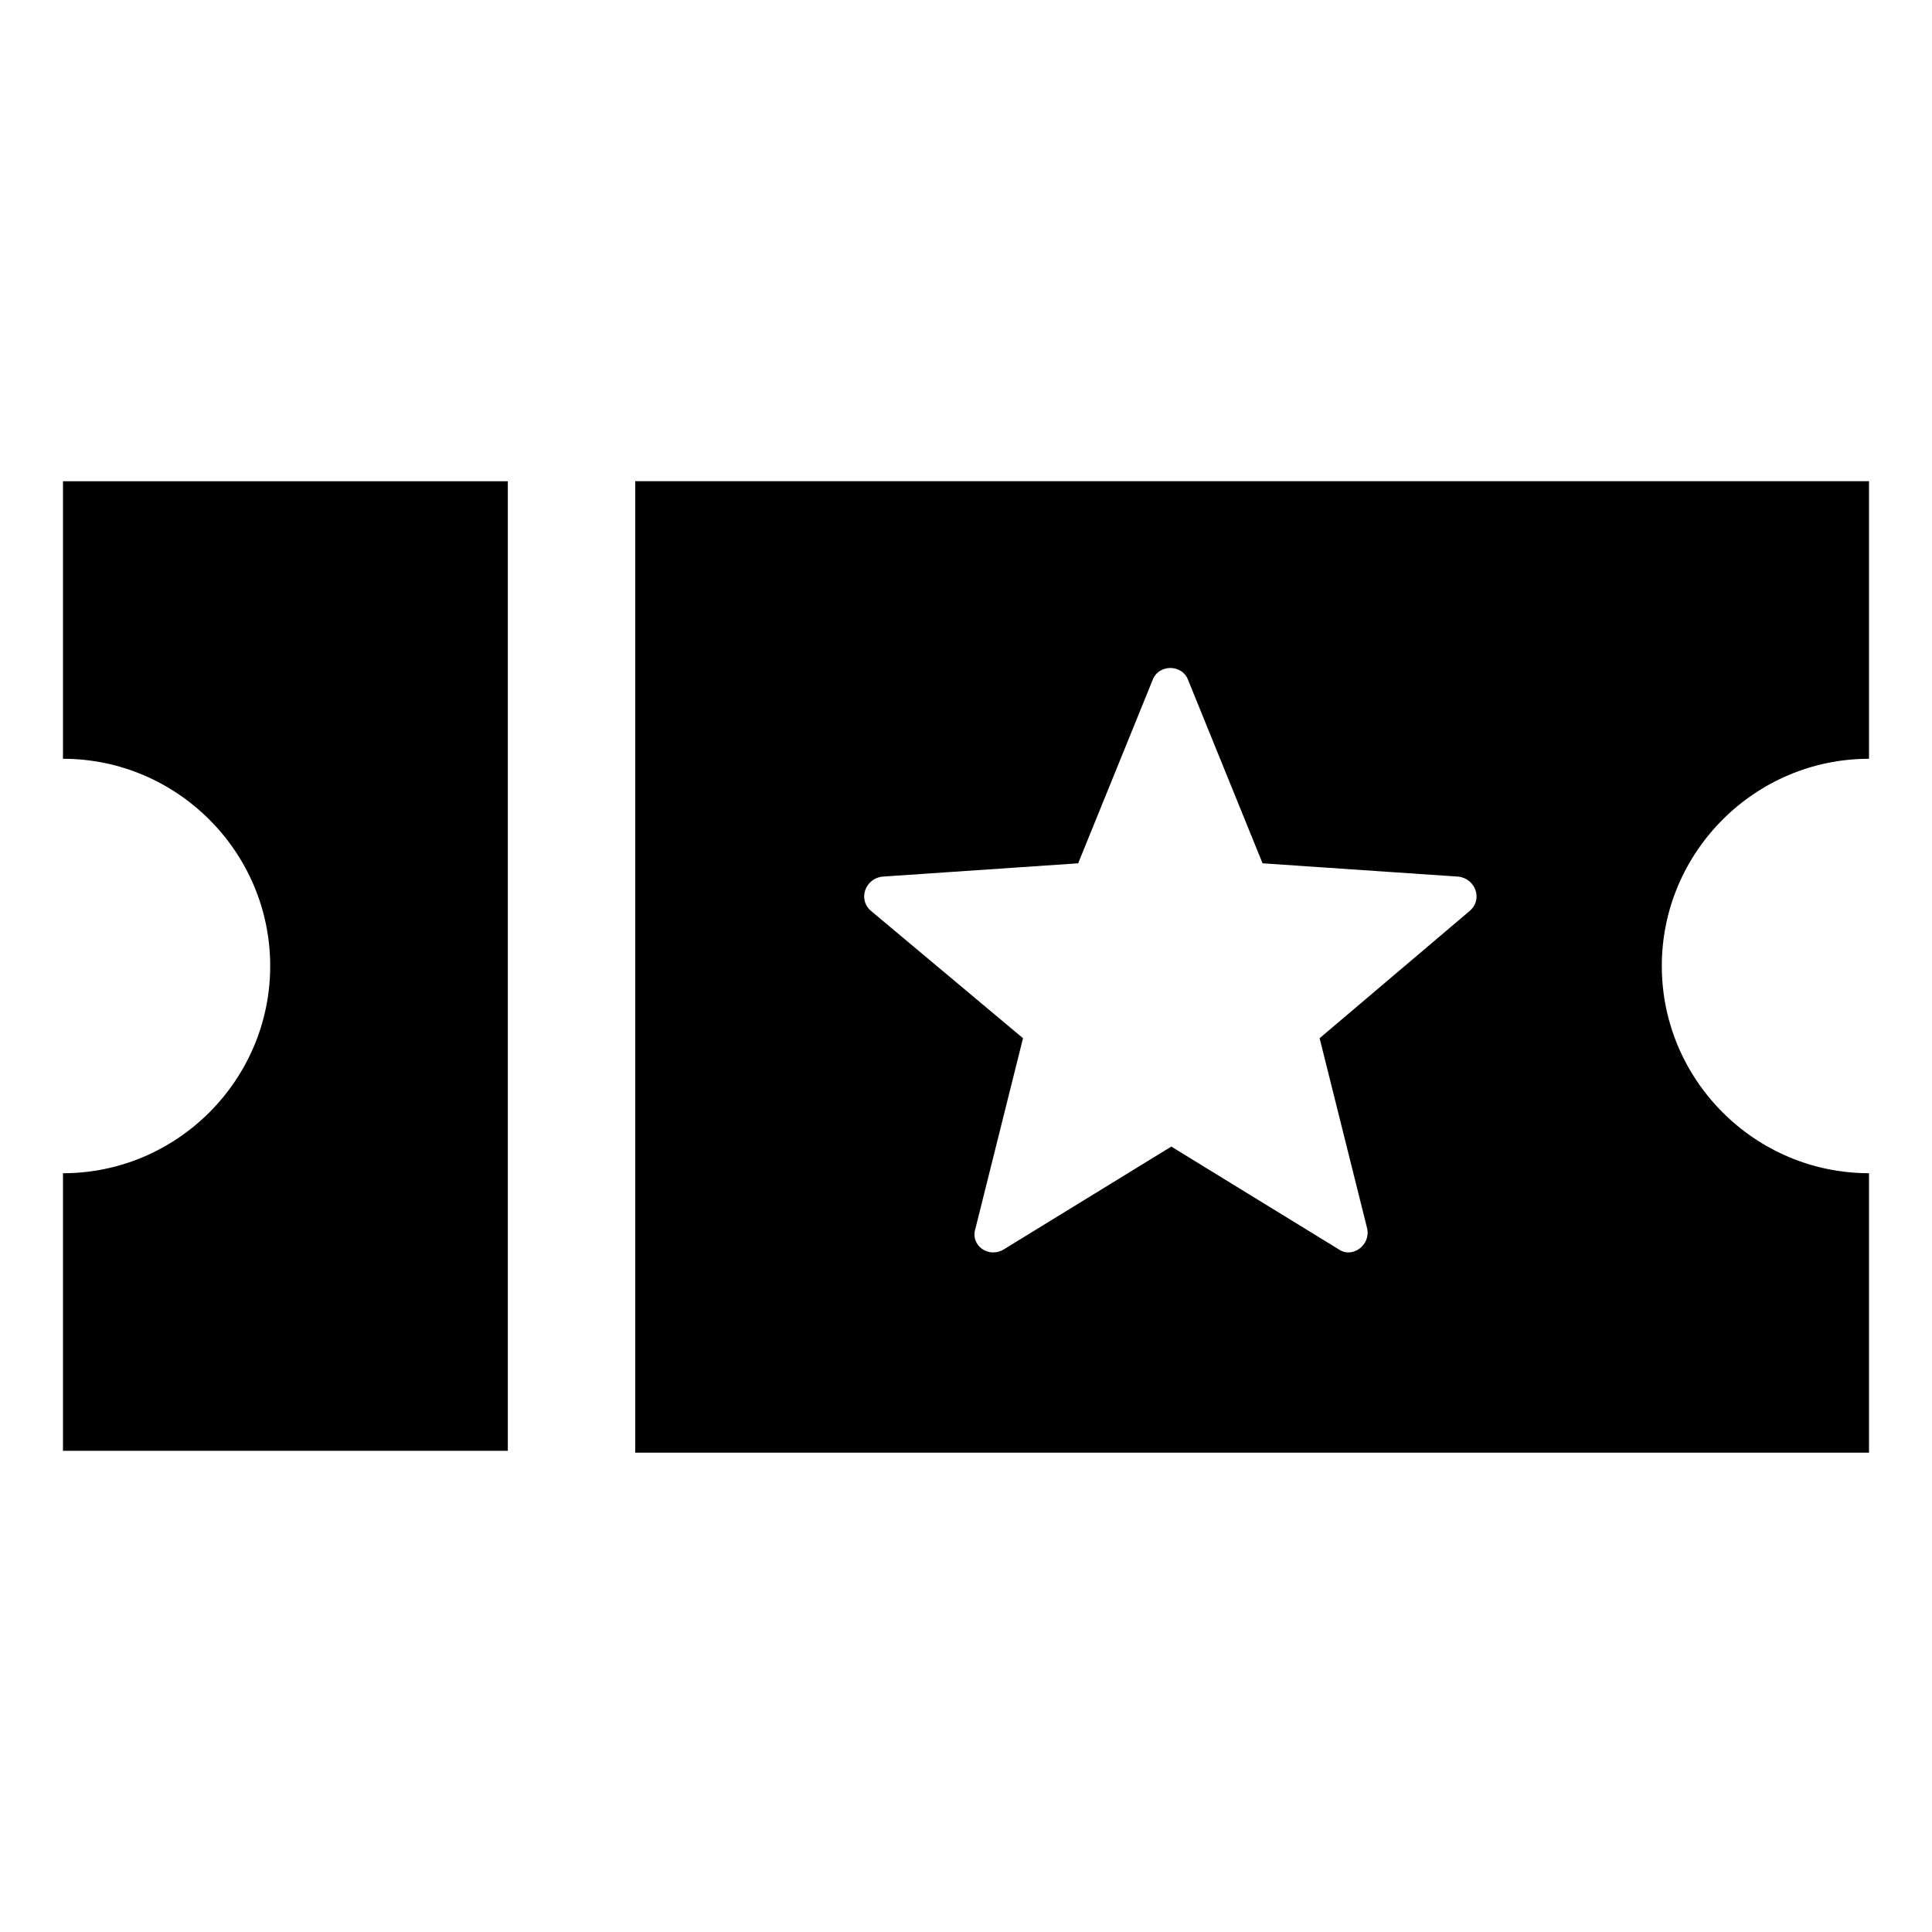 <?xml version="1.0" encoding="UTF-8"?>
<!-- Uploaded to: ICON Repo, www.svgrepo.com, Generator: ICON Repo Mixer Tools -->
<svg fill="#000000" width="800px" height="800px" version="1.1" viewBox="144 144 512 512" xmlns="http://www.w3.org/2000/svg">
 <g>
  <path d="m278.58 271.53h-117.89v73.555c30.23 0 54.914 24.688 54.914 54.914 0.004 30.23-24.684 54.918-54.914 54.918v73.555h117.89z"/>
  <path d="m639.31 345.08v-73.555h-326.97v257.45h326.97v-74.059c-30.23 0-54.914-24.688-54.914-54.914 0-30.23 24.684-54.918 54.914-54.918zm-105.8 40.305-39.801 33.754 12.594 50.383c1.008 4.535-4.031 8.062-7.559 5.543l-44.336-27.207-44.332 27.207c-4.031 2.519-9.07-1.008-7.559-5.543l12.594-50.383-40.301-33.754c-3.527-3.023-1.512-8.566 3.023-9.07l51.891-3.527 19.648-48.367c1.512-4.535 8.062-4.535 9.574 0l19.648 48.367 51.891 3.527c4.535 0.508 6.551 6.047 3.023 9.07z"/>
 </g>
</svg>